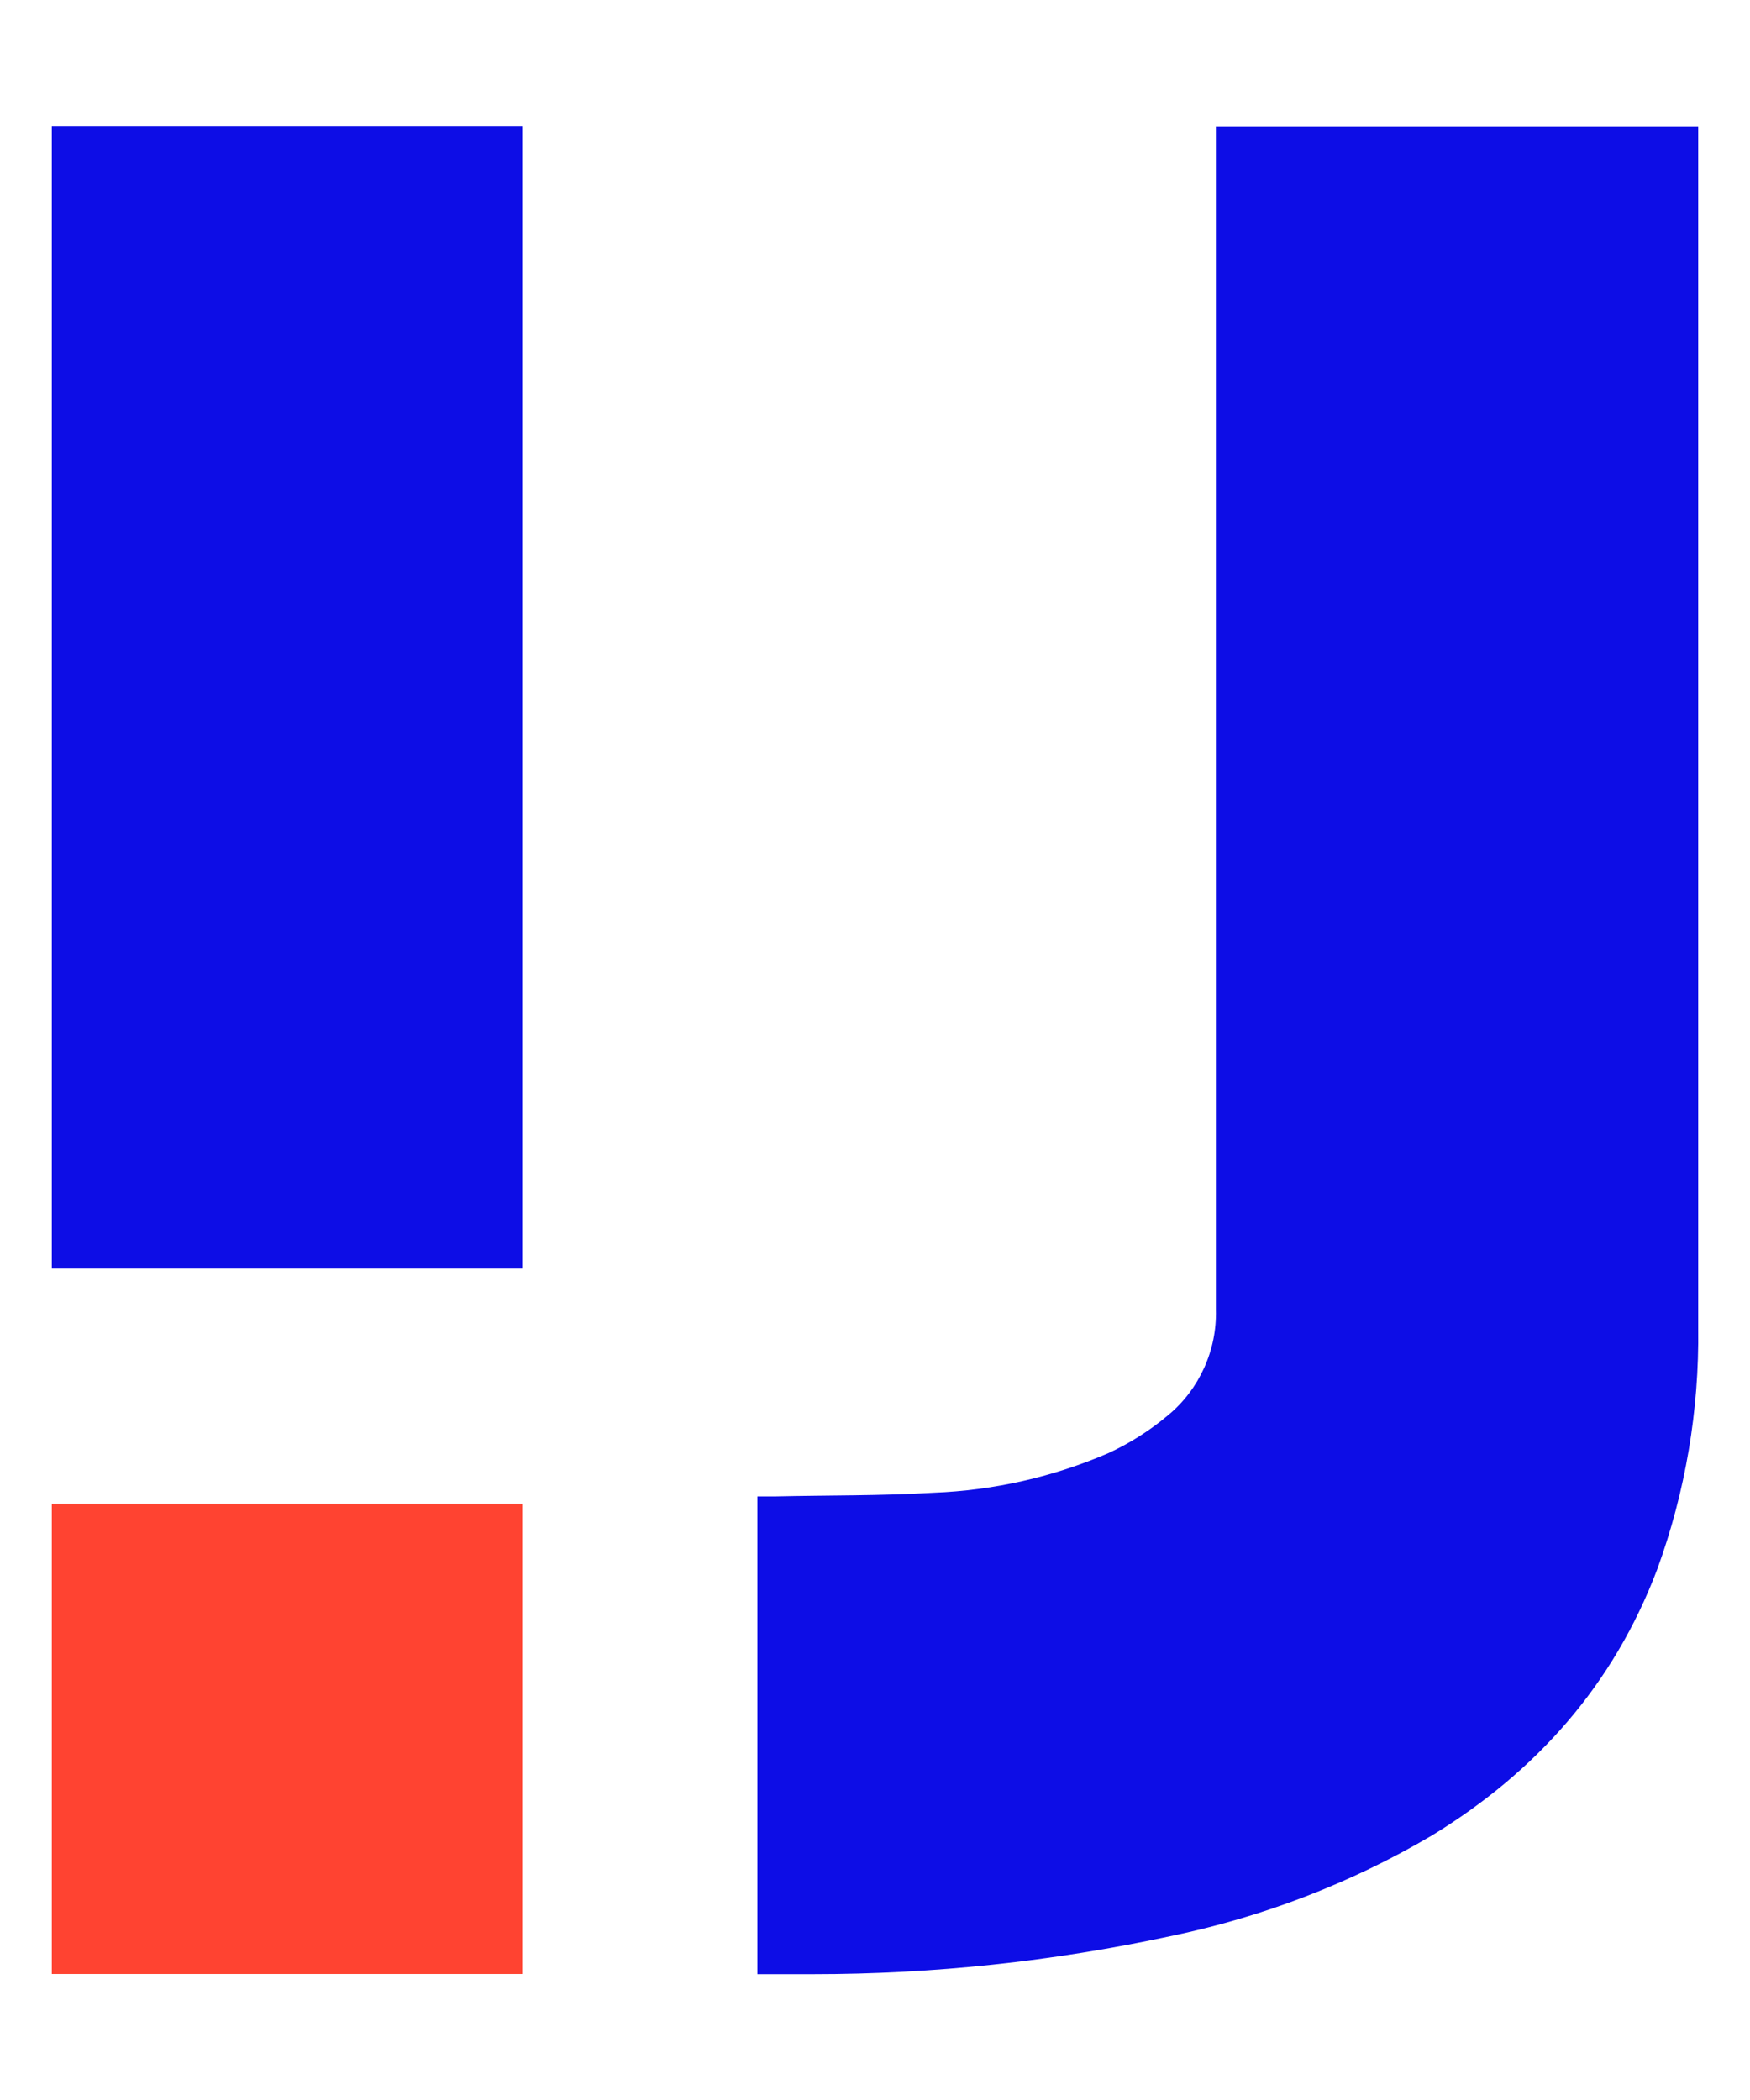 <svg width="10" height="12" viewBox="0 0 10 12" fill="none" xmlns="http://www.w3.org/2000/svg">
<path d="M0.296 7.249V0.721H2.984V7.249H0.296Z" fill="#0D0DE6"/>
<path d="M6.948 0.721C6.948 2.959 6.948 5.247 6.948 7.485C6.951 7.599 6.928 7.712 6.881 7.816C6.834 7.92 6.765 8.012 6.677 8.085C6.573 8.173 6.458 8.246 6.335 8.303C6.018 8.44 5.678 8.517 5.333 8.53C5.031 8.548 4.729 8.544 4.426 8.551H4.328V11.281C4.444 11.281 4.546 11.281 4.647 11.281C5.333 11.281 6.017 11.208 6.687 11.064C7.214 10.955 7.72 10.761 8.183 10.488C8.782 10.122 9.221 9.625 9.47 8.967C9.631 8.525 9.71 8.058 9.704 7.588C9.704 5.305 9.704 3.006 9.704 0.723H6.947" fill="#0D0DE6"/>
<path d="M2.984 8.592H0.296V11.28H2.984V8.592Z" fill="#FF4331"/>
</svg>
